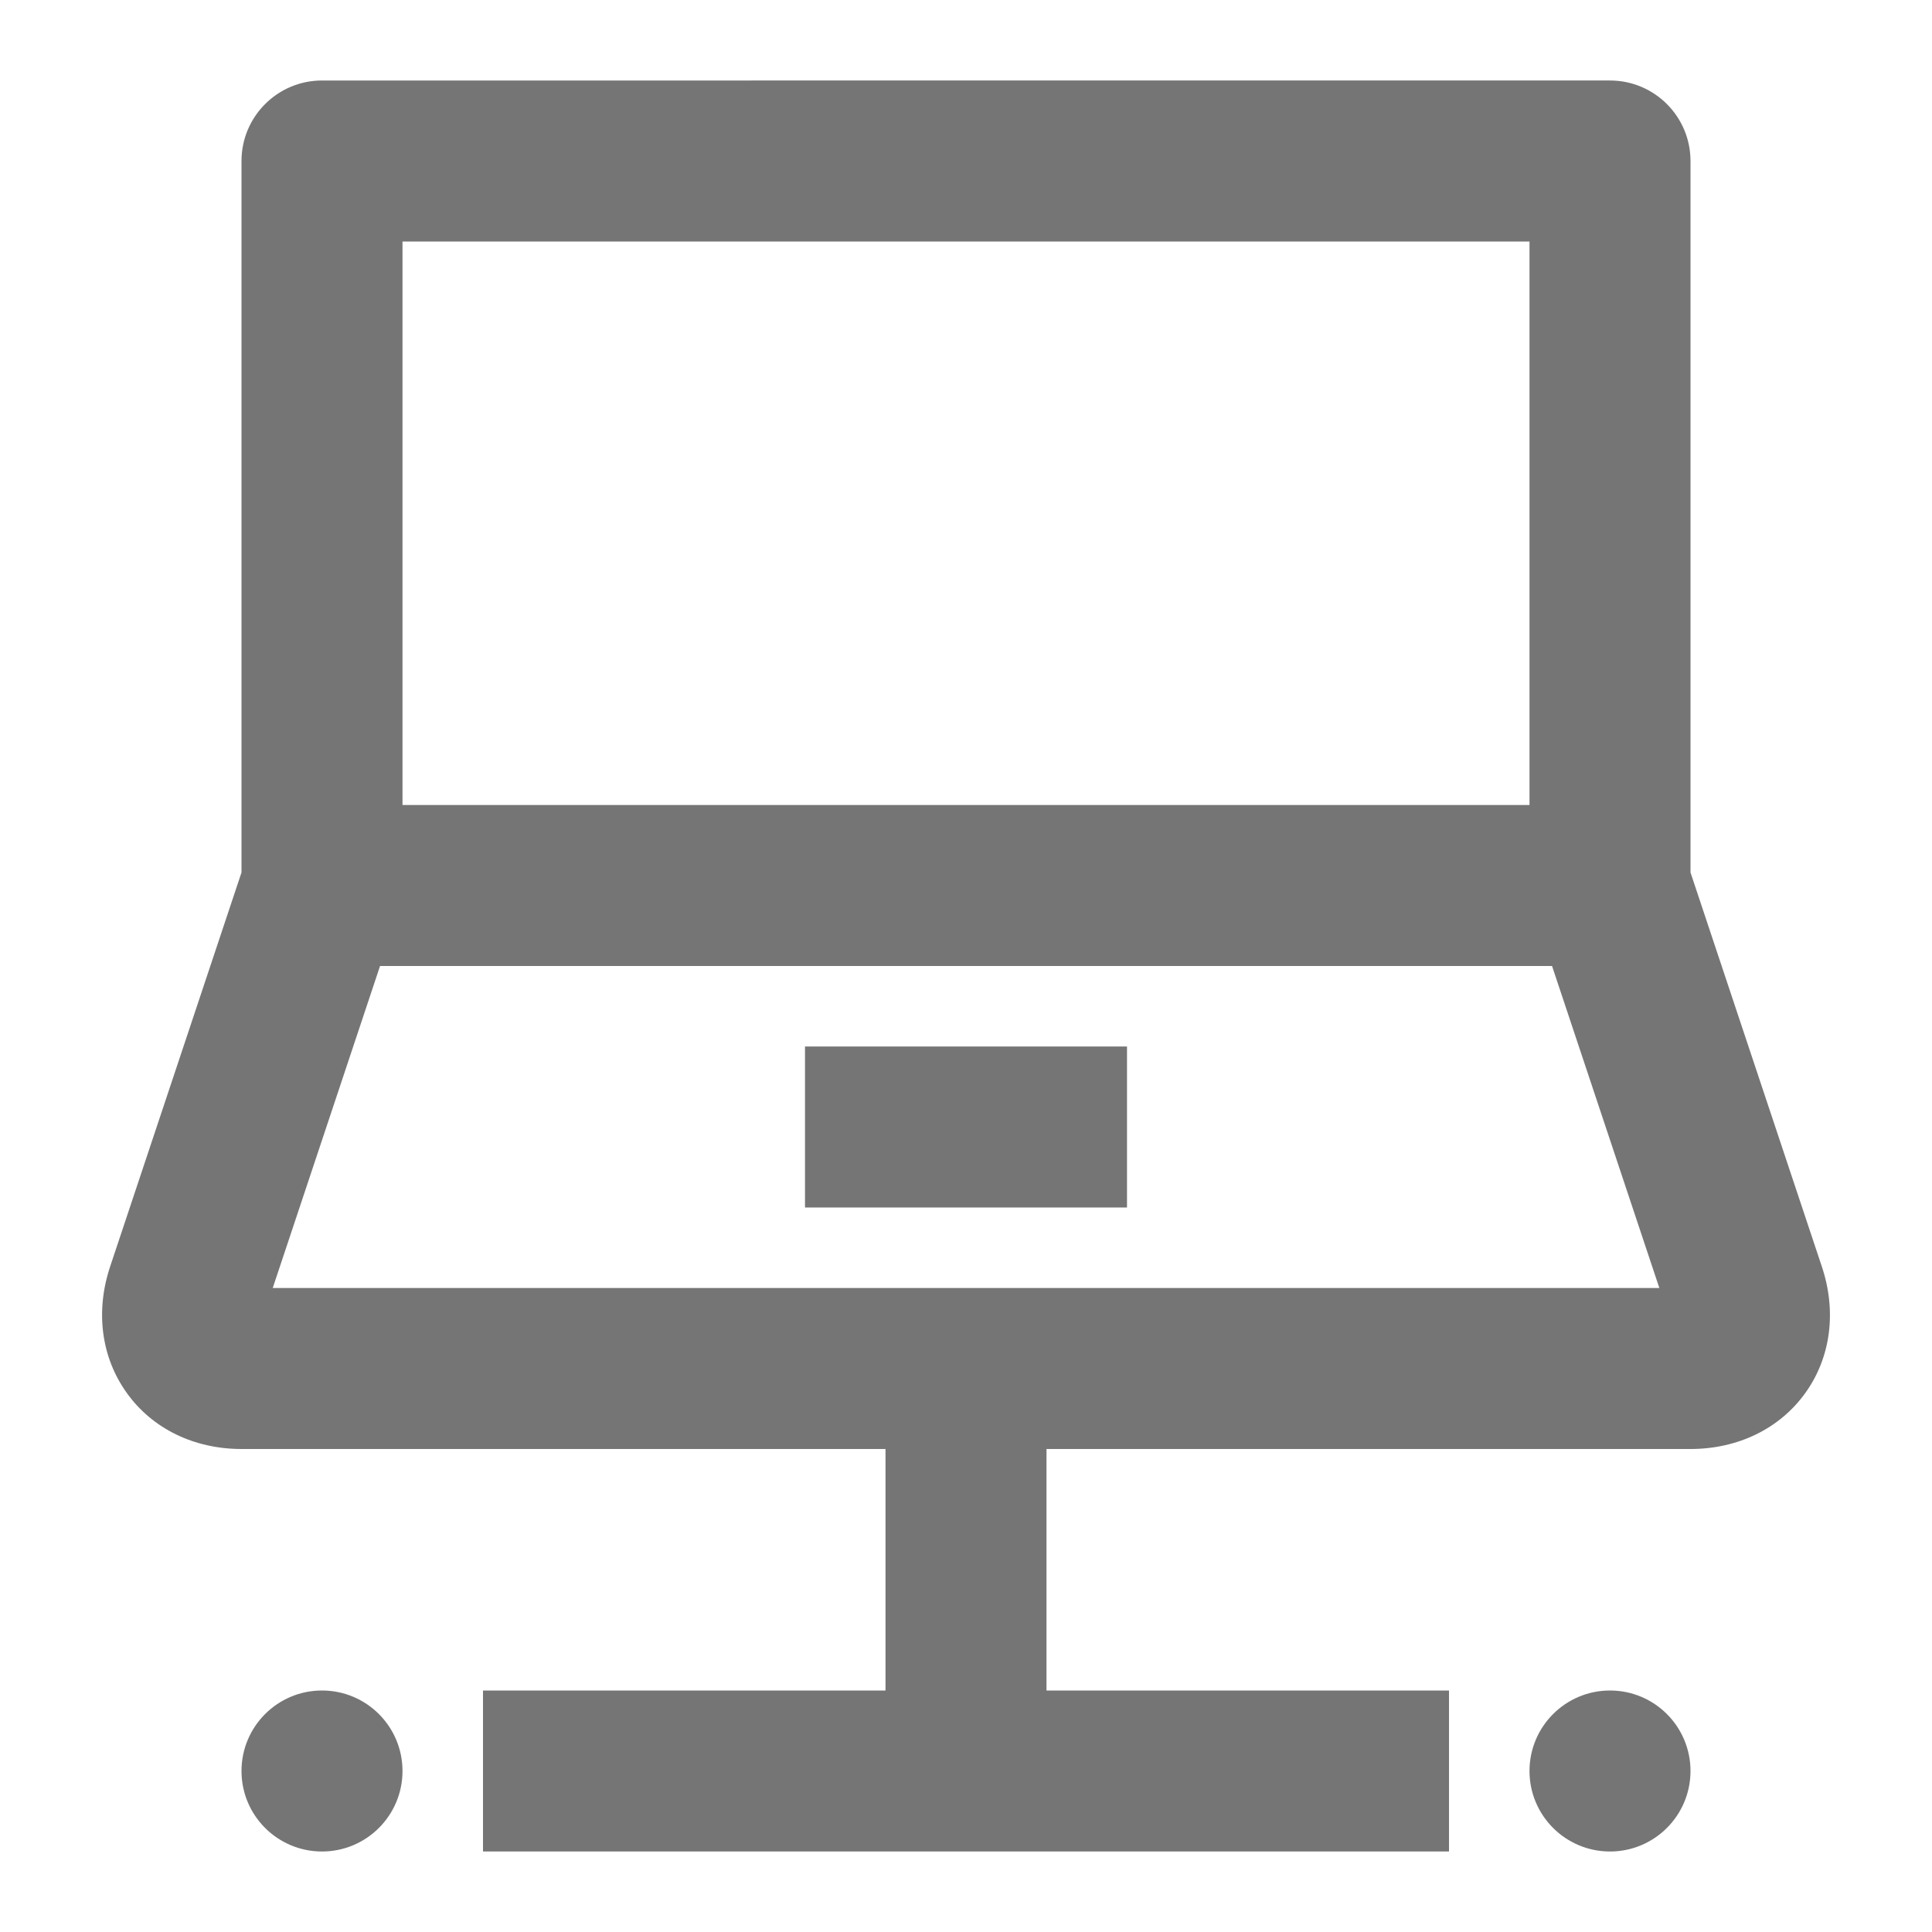 <?xml version="1.0" encoding="utf-8"?>
<!-- Generator: Adobe Illustrator 16.0.0, SVG Export Plug-In . SVG Version: 6.00 Build 0)  -->
<!DOCTYPE svg PUBLIC "-//W3C//DTD SVG 1.1//EN" "http://www.w3.org/Graphics/SVG/1.1/DTD/svg11.dtd">
<svg version="1.1" xmlns="http://www.w3.org/2000/svg" xmlns:xlink="http://www.w3.org/1999/xlink" x="0px" y="0px" width="24px"
	 height="24px" viewBox="0 0 24 24" enable-background="new 0 0 24 24" xml:space="preserve">
<g id="Frames-24px">
	<rect fill="none" width="24" height="24"/>
</g>
<g id="Outline">
	<g>
		<circle fill="#757575" cx="20" cy="22" r="1"/>
		<circle fill="#757575" cx="4" cy="22" r="1"/>
		<g>
			<path fill="#757575" d="M22.632,15.735L21,10.838V2c0-0.552-0.448-1-1-1H4C3.448,1,3,1.448,3,2v8.838l-1.632,4.896
				c-0.186,0.558-0.11,1.13,0.208,1.571C1.893,17.748,2.412,18,3,18h8v3H6v2h12v-2h-5v-3h8c0.588,0,1.107-0.252,1.425-0.694
				C22.743,16.865,22.818,16.292,22.632,15.735z M19,3v7H5V3H19z M3.388,16l1.333-4h14.559l1.333,4H3.388z"/>
			<rect x="10" y="13" fill="#757575" width="4" height="2"/>
		</g>
	</g>
</g>
</svg>
